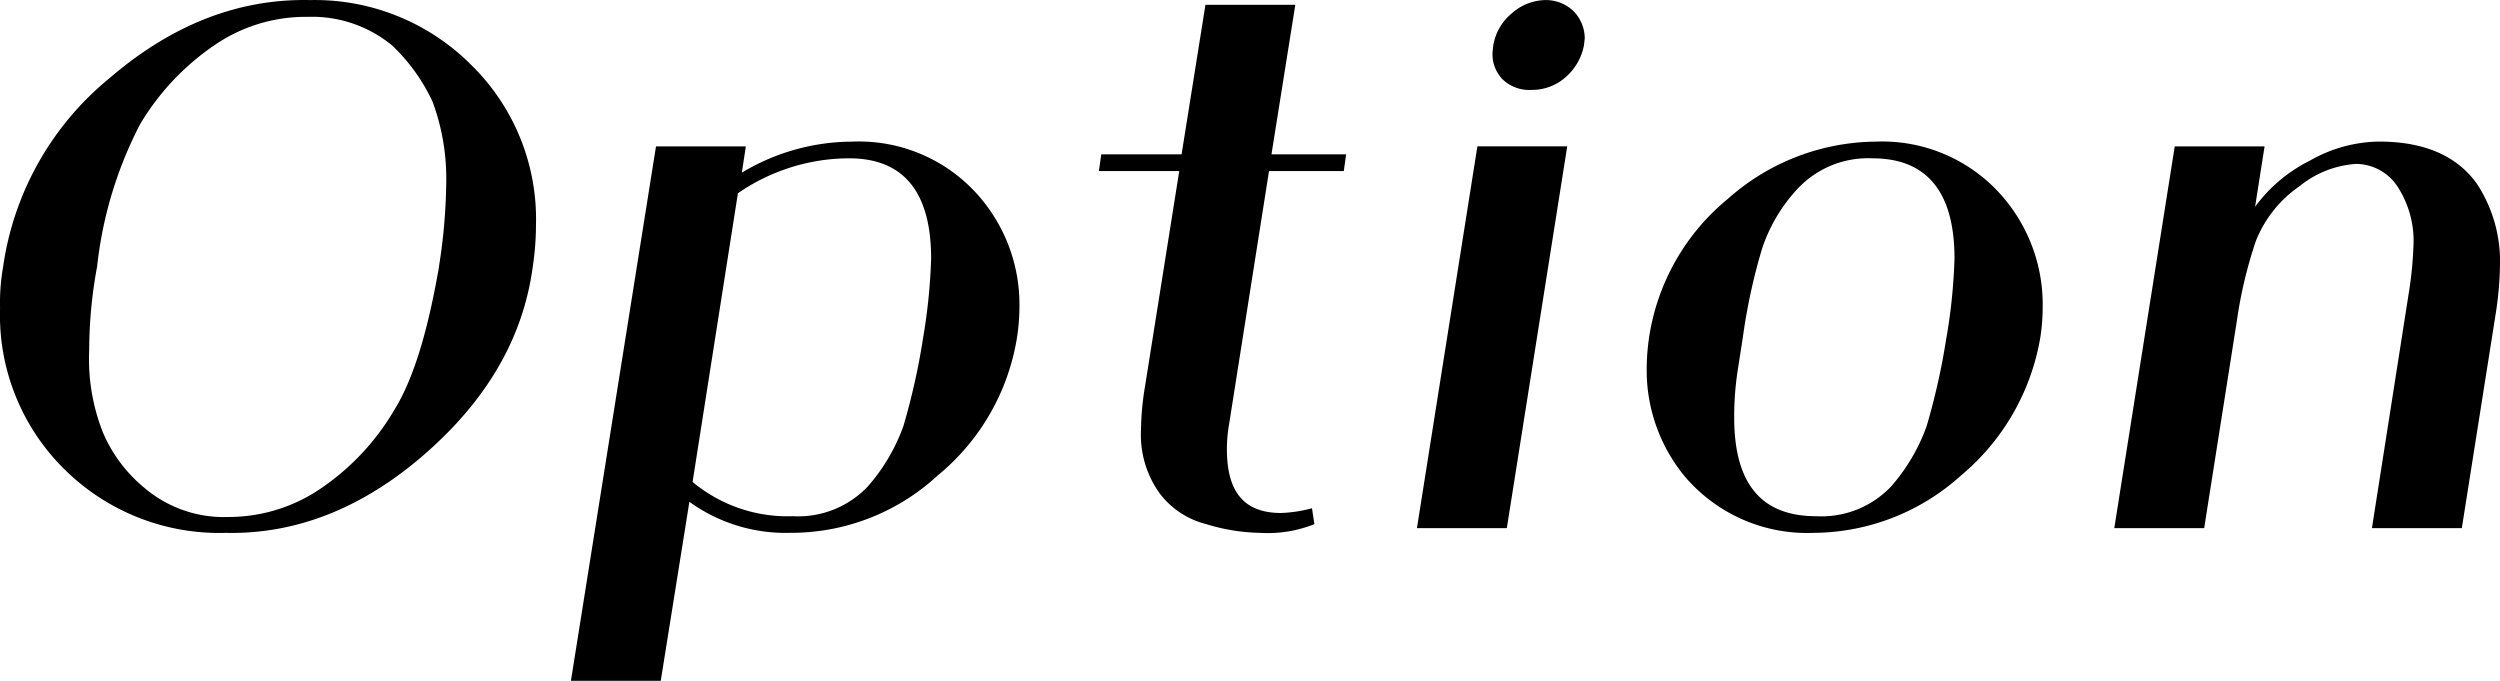 <svg xmlns="http://www.w3.org/2000/svg" width="159.927" height="43.551" viewBox="0 0 159.927 43.551">
  <g id="Joue_dun_bebe_14_" data-name="Joue dun bebe (14)" transform="translate(-81.184 -160.287)">
    <g id="グループ_637" data-name="グループ 637" transform="translate(81.184 160.287)">
      <g id="グループ_636" data-name="グループ 636" transform="translate(0 0)">
        <g id="グループ_635" data-name="グループ 635" transform="translate(0)">
          <path id="パス_333" data-name="パス 333" d="M33.9-28.561A13.8,13.8,0,0,0,29.78-38.787a14.123,14.123,0,0,0-10.327-4.171c-4.58-.1-8.853,1.576-12.821,4.985A19.039,19.039,0,0,0-.184-25.917a13.467,13.467,0,0,0-.2,2.7,13.833,13.833,0,0,0,4.07,10.226A14.068,14.068,0,0,0,14.059-8.875c4.478.1,8.751-1.576,12.72-5.034s6.306-7.427,6.917-12.007A18.127,18.127,0,0,0,33.9-28.561Zm-6.2,2.645c-.713,4.122-1.628,7.172-2.85,9.157a15.617,15.617,0,0,1-4.629,4.985,10.466,10.466,0,0,1-6,1.883,7.84,7.84,0,0,1-5.394-1.883,9.319,9.319,0,0,1-2.645-3.56,12.8,12.8,0,0,1-.863-5.24,29.434,29.434,0,0,1,.507-5.342,25.764,25.764,0,0,1,2.749-9.1,16.056,16.056,0,0,1,4.73-5.038,10.311,10.311,0,0,1,6-1.831,8.049,8.049,0,0,1,5.394,1.831,11.81,11.81,0,0,1,2.592,3.612,14.2,14.2,0,0,1,.866,5.289A36.031,36.031,0,0,1,27.694-25.917Zm0,0" transform="translate(0.387 42.963)"/>
        </g>
      </g>
    </g>
    <g id="グループ_640" data-name="グループ 640" transform="translate(117.706 169.347)">
      <g id="グループ_639" data-name="グループ 639" transform="translate(0 0)">
        <g id="グループ_638" data-name="グループ 638" transform="translate(0 0)">
          <path id="パス_334" data-name="パス 334" d="M1.951-31.137-3.492,3.05H2.255L4.086-8.4a10.5,10.5,0,0,0,6.463,1.984,13.8,13.8,0,0,0,9.412-3.661,14.347,14.347,0,0,0,5.087-8.853A12.9,12.9,0,0,0,25.2-20.86a10.558,10.558,0,0,0-2.442-6.92,10.171,10.171,0,0,0-8.241-3.661,13.78,13.78,0,0,0-7.074,1.984l.255-1.68ZM10.7-7.479A9.5,9.5,0,0,1,4.291-9.67l2.9-18.467a12.55,12.55,0,0,1,7.12-2.236c3.462,0,5.24,2.135,5.24,6.411a36.516,36.516,0,0,1-.507,5.034,43.33,43.33,0,0,1-1.272,5.7,12.006,12.006,0,0,1-2.291,3.867A6.137,6.137,0,0,1,10.7-7.479Zm0,0" transform="translate(3.492 31.441)"/>
        </g>
      </g>
    </g>
    <g id="グループ_643" data-name="グループ 643" transform="translate(151.481 160.596)">
      <g id="グループ_642" data-name="グループ 642" transform="translate(0 0)">
        <g id="グループ_641" data-name="グループ 641" transform="translate(0)">
          <path id="パス_335" data-name="パス 335" d="M10.808-10.063c-2.338,0-3.459-1.321-3.459-4.07A9.385,9.385,0,0,1,7.5-15.81l2.543-16.126h4.783l.151-1.069H10.2l1.524-9.565H5.976L4.45-33.005H-.689L-.84-31.936H4.3L2.109-18.151A17.94,17.94,0,0,0,1.854-15.4a6.416,6.416,0,0,0,1.223,4.122A5.383,5.383,0,0,0,6.028-9.35a12.3,12.3,0,0,0,3.459.559,8.015,8.015,0,0,0,3.459-.559l-.154-1.017A8.6,8.6,0,0,1,10.808-10.063Zm0,0" transform="translate(0.84 42.57)"/>
        </g>
      </g>
    </g>
    <g id="グループ_646" data-name="グループ 646" transform="translate(171.827 160.292)">
      <g id="グループ_645" data-name="グループ 645" transform="translate(0 0)">
        <g id="グループ_644" data-name="グループ 644" transform="translate(0)">
          <path id="パス_336" data-name="パス 336" d="M8.708-33.6H2.961L-.906-9.178h5.75Zm-4.779-6a2.3,2.3,0,0,0,.66,1.729,2.46,2.46,0,0,0,1.831.66,3.236,3.236,0,0,0,2.187-.814,3.6,3.6,0,0,0,1.17-2.033l.052-.458a2.511,2.511,0,0,0-.713-1.729,2.547,2.547,0,0,0-1.782-.713,3.3,3.3,0,0,0-2.187.863,3.375,3.375,0,0,0-1.17,2.037Zm0,0" transform="translate(0.906 42.957)"/>
        </g>
      </g>
    </g>
    <g id="グループ_649" data-name="グループ 649" transform="translate(186.526 169.347)">
      <g id="グループ_648" data-name="グループ 648" transform="translate(0 0)">
        <g id="グループ_647" data-name="グループ 647" transform="translate(0 0)">
          <path id="パス_337" data-name="パス 337" d="M24.1-20.86a10.558,10.558,0,0,0-2.442-6.92,10.167,10.167,0,0,0-8.241-3.661A14.392,14.392,0,0,0,3.961-27.78a14.2,14.2,0,0,0-5.038,8.853,14.154,14.154,0,0,0-.154,1.984,10.666,10.666,0,0,0,2.393,6.868,10.266,10.266,0,0,0,8.29,3.661,14.165,14.165,0,0,0,9.412-3.661,14.673,14.673,0,0,0,5.087-8.853A12.508,12.508,0,0,0,24.1-20.86Zm-6.156,1.932a42.836,42.836,0,0,1-1.272,5.7,11.942,11.942,0,0,1-2.288,3.867A6.141,6.141,0,0,1,9.606-7.479c-3.511,0-5.24-2.086-5.24-6.309A19.331,19.331,0,0,1,4.621-17l.3-1.932a37.471,37.471,0,0,1,1.223-5.646A10.383,10.383,0,0,1,8.436-28.44a6.168,6.168,0,0,1,4.783-1.932c3.459,0,5.24,2.135,5.24,6.411A36.113,36.113,0,0,1,17.949-18.927Zm0,0" transform="translate(1.23 31.441)"/>
        </g>
      </g>
    </g>
    <g id="グループ_652" data-name="グループ 652" transform="translate(216.437 169.347)">
      <g id="グループ_651" data-name="グループ 651" transform="translate(0 0)">
        <g id="グループ_650" data-name="グループ 650" transform="translate(0 0)">
          <path id="パス_338" data-name="パス 338" d="M23.186-23.556a9.023,9.023,0,0,0-1.477-5.188c-1.272-1.782-3.357-2.7-6.257-2.7a9.1,9.1,0,0,0-4.426,1.219A9.691,9.691,0,0,0,7.518-27.27l.608-3.867H2.379L-1.488-6.718h5.75L6.348-19.944a28.512,28.512,0,0,1,1.219-5.139,7.715,7.715,0,0,1,2.8-3.511,6.413,6.413,0,0,1,3.612-1.422,3.2,3.2,0,0,1,2.6,1.373,6.375,6.375,0,0,1,1.066,3.969,23.749,23.749,0,0,1-.252,2.645L14.994-6.718h5.75l2.187-13.838A22.064,22.064,0,0,0,23.186-23.556Zm0,0" transform="translate(1.488 31.441)"/>
        </g>
      </g>
    </g>
  </g>
</svg>
